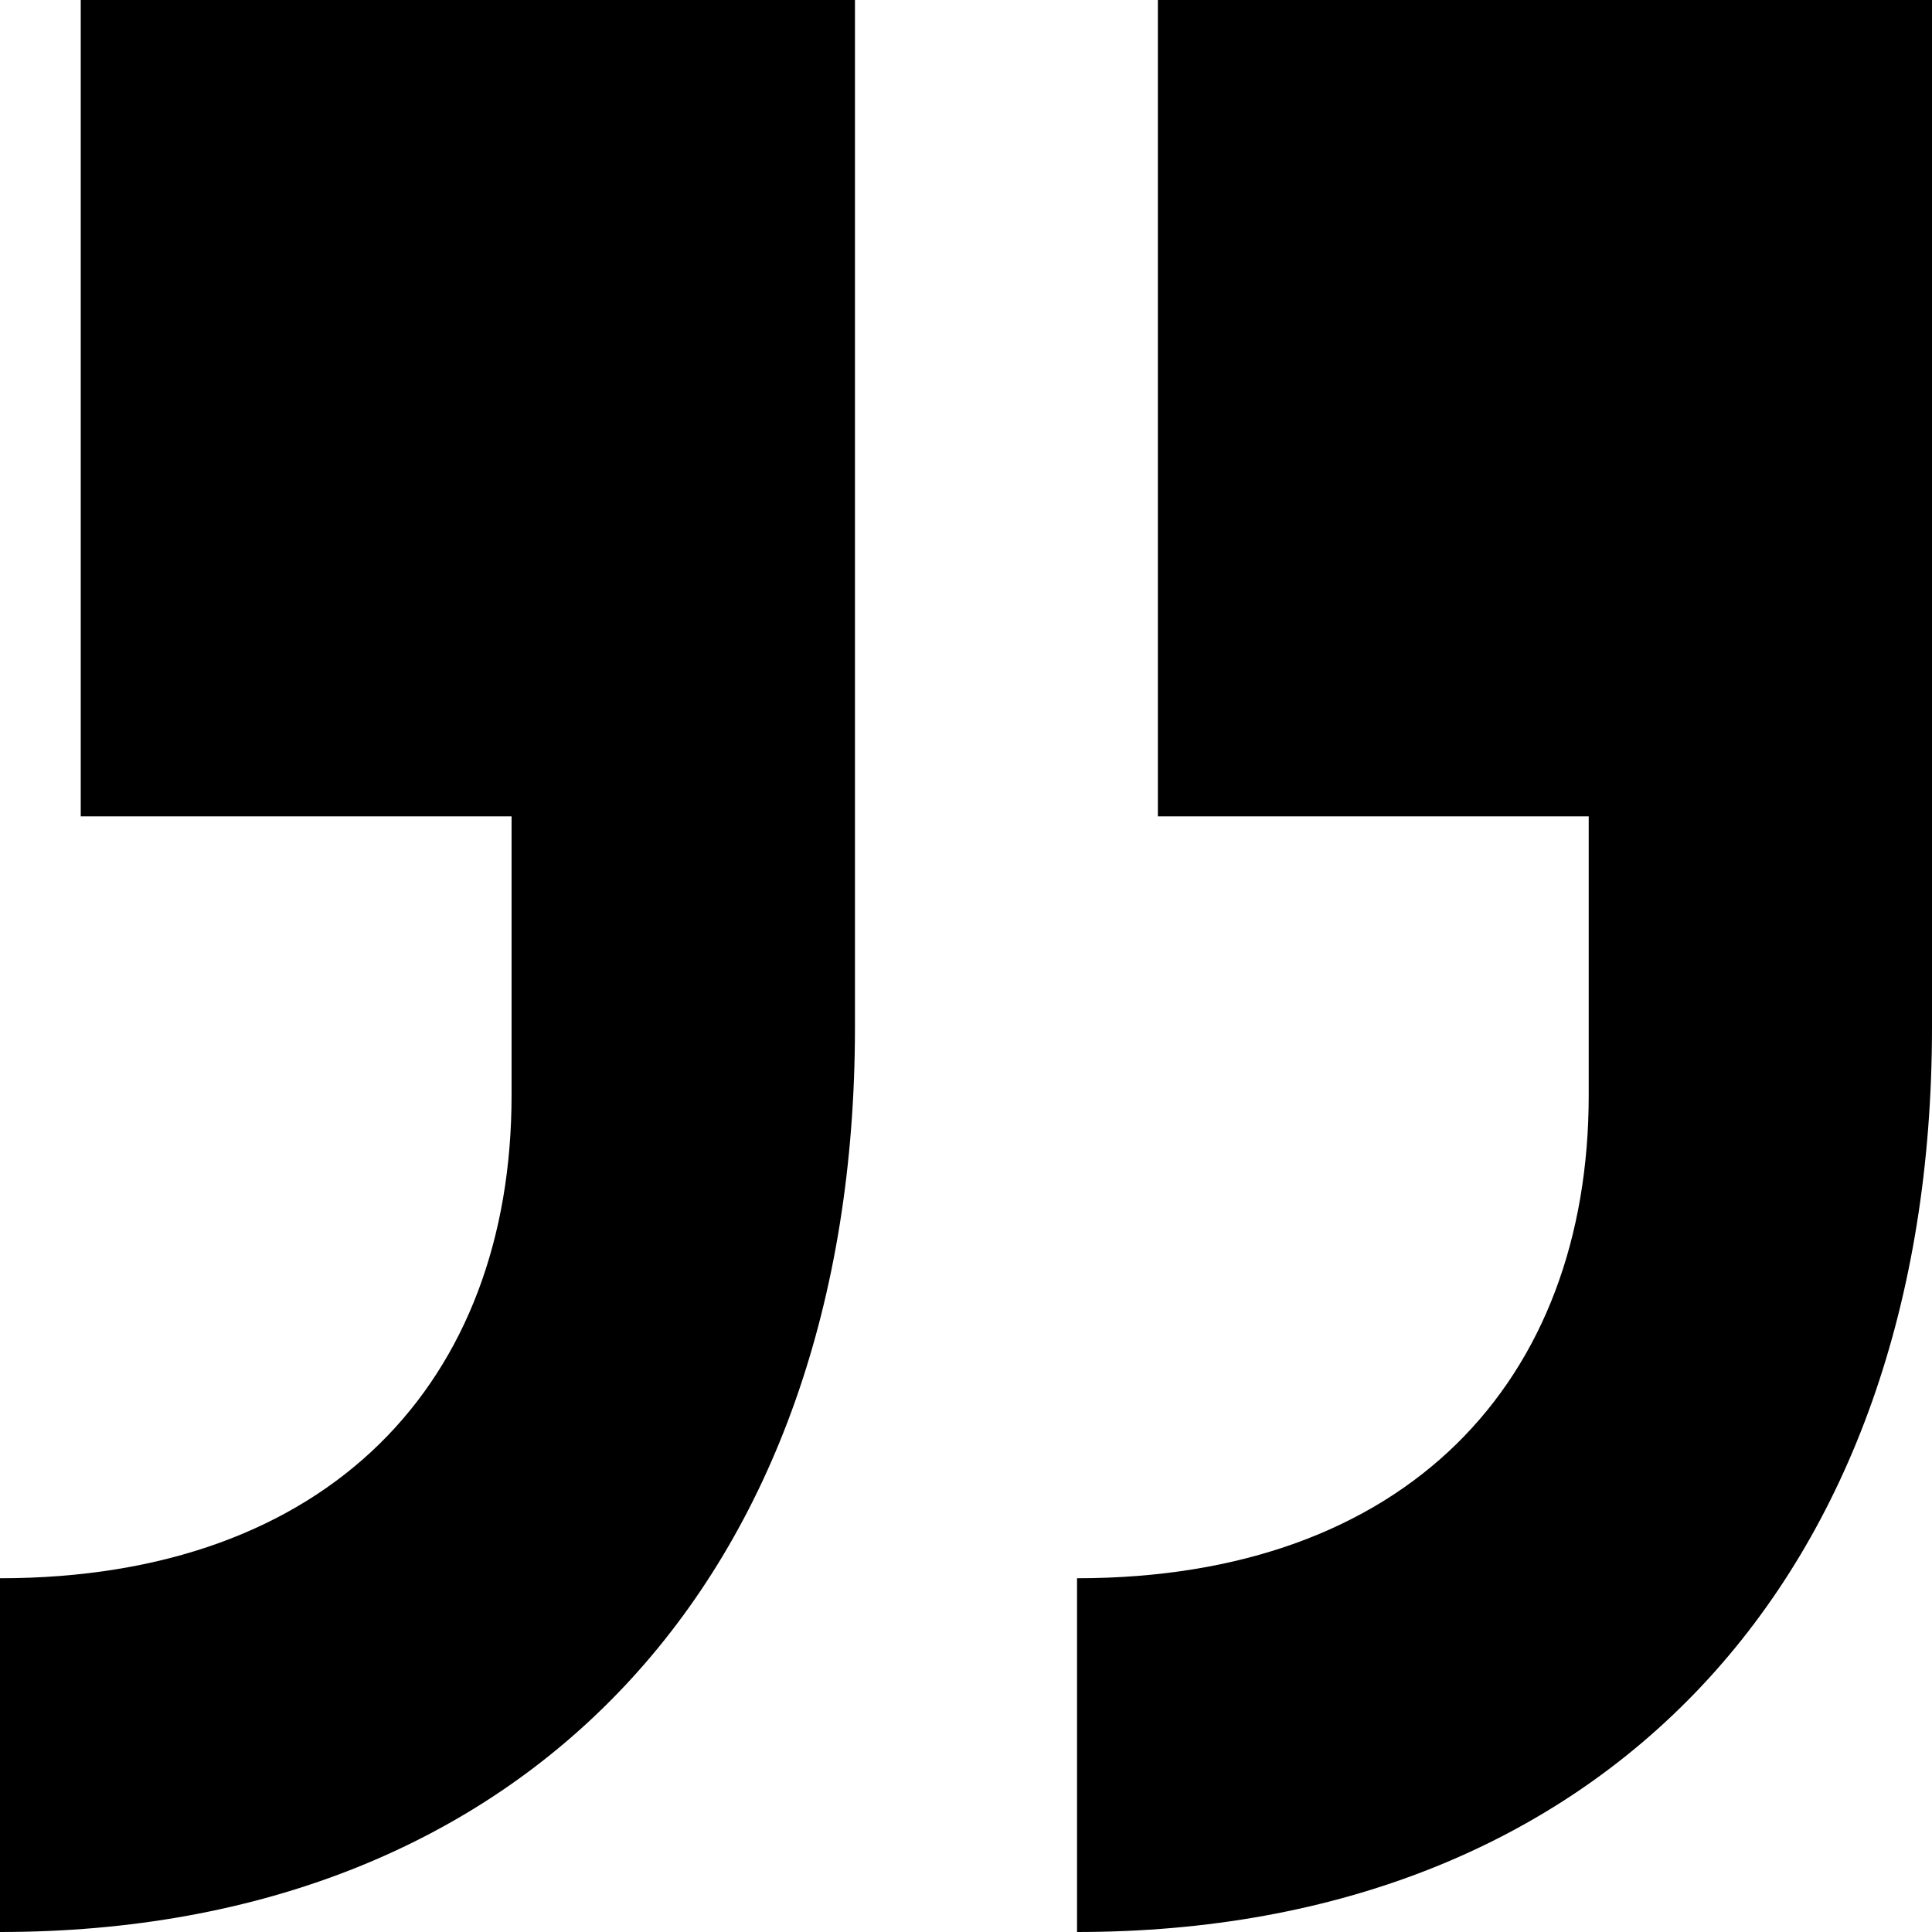 <svg xmlns="http://www.w3.org/2000/svg" width="19" height="19" viewBox="0 0 19 19" fill="none"><path d="M0 15.521C3.244 15.521 5.031 13.581 5.031 10.771V8.028H0.794V0H8.408V10.102C8.408 15.521 5.164 19 0 19V15.521ZM10.592 19V15.521C13.836 15.521 15.624 13.581 15.624 10.771V8.028H11.387V0H19V10.102C19 15.521 15.756 19 10.592 19Z" fill="black"></path></svg>